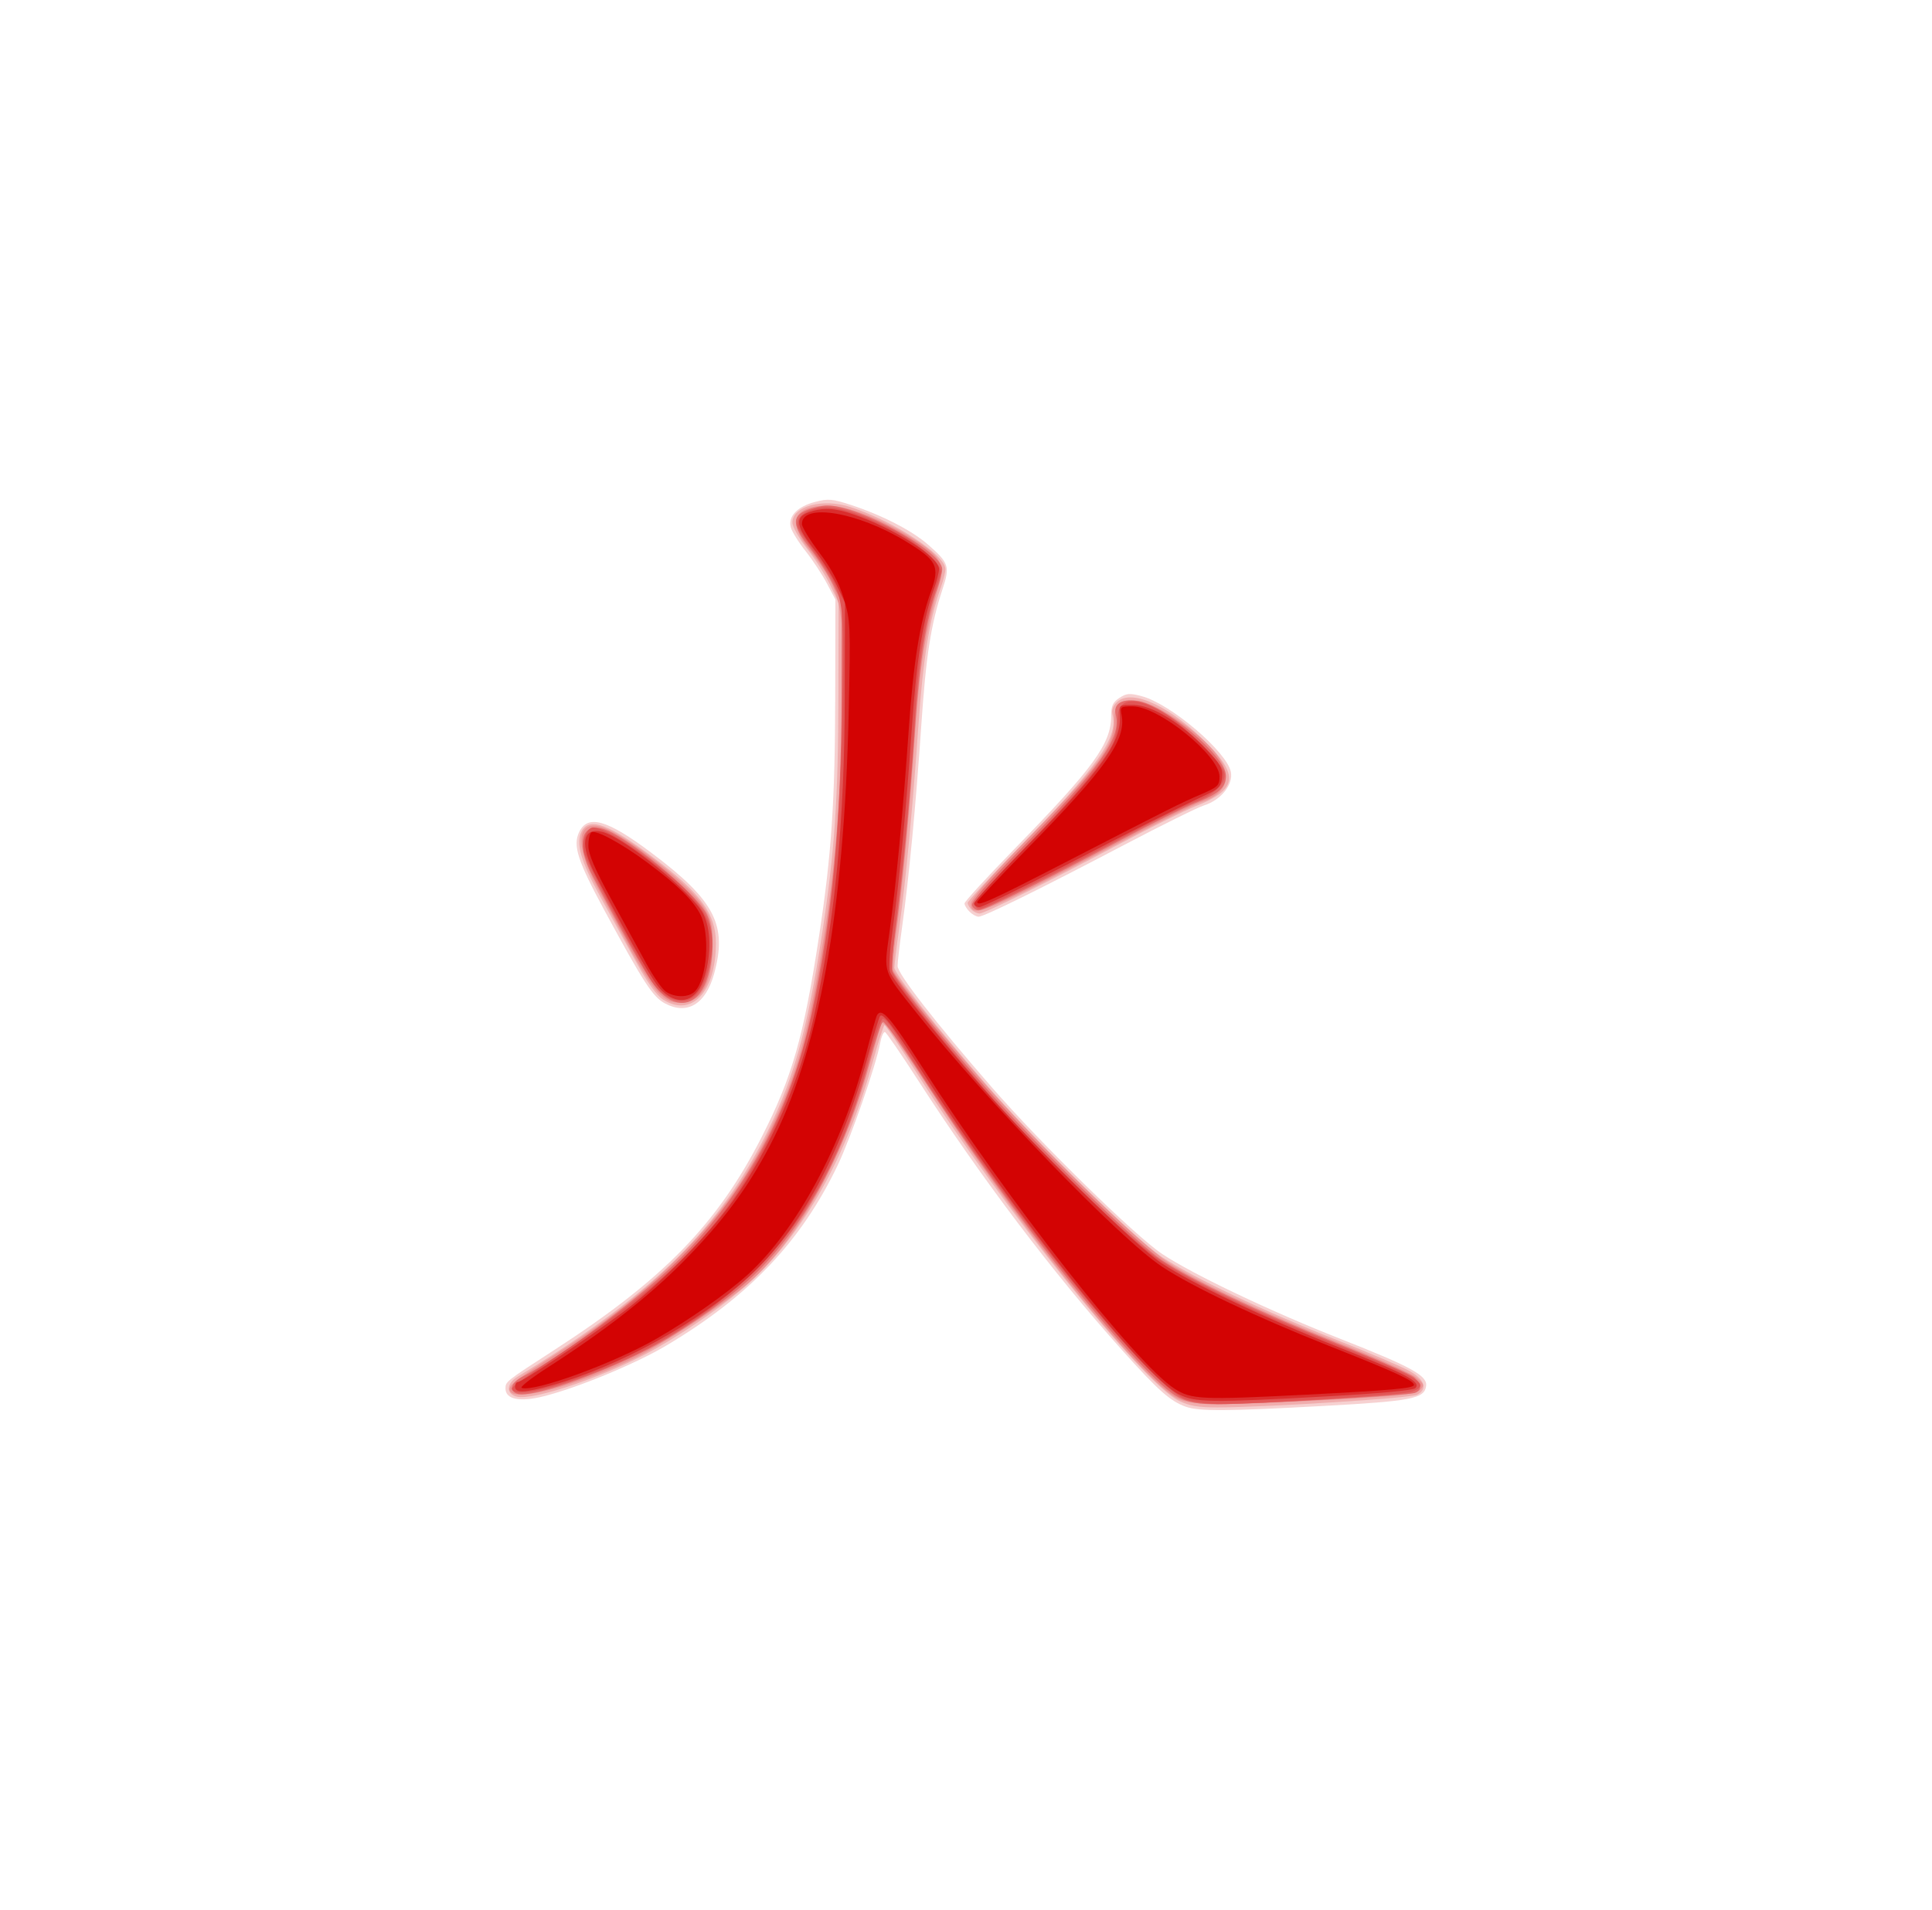 <?xml version="1.0" encoding="UTF-8" standalone="no"?>
<!-- Created with Inkscape (http://www.inkscape.org/) -->
<svg
    xmlns:inkscape="http://www.inkscape.org/namespaces/inkscape"
    xmlns:rdf="http://www.w3.org/1999/02/22-rdf-syntax-ns#"
    xmlns="http://www.w3.org/2000/svg"
    xmlns:cc="http://creativecommons.org/ns#"
    xmlns:dc="http://purl.org/dc/elements/1.1/"
    xmlns:sodipodi="http://sodipodi.sourceforge.net/DTD/sodipodi-0.dtd"
    id="svg2"
    inkscape:export-ydpi="90"
    inkscape:export-filename="/home/ruben/Vídeos/fuego_nuevo.png"
    viewBox="0 0 1331 1316.3"
    sodipodi:docname="_svgclean2.svg"
    inkscape:export-xdpi="90"
    version="1.1"
    inkscape:version="0.48.3.1 r9886"
  >
  <defs
      id="defs4"
    >
    <filter
        id="filter4057"
        inkscape:menu="Bevels"
        height="1.5"
        width="1.5"
        color-interpolation-filters="sRGB"
        y="-.25"
        x="-.25"
        inkscape:menu-tooltip="Strongly raised border around a flat surface"
        inkscape:label="Raised border"
      >
      <feBlend
          id="feBlend4059"
          mode="normal"
          in2="SourceGraphic"
          result="result3"
      />
      <feComposite
          id="feComposite4061"
          in2="result3"
          k3="0"
          k2="1"
          k1="0"
          result="result4"
          k4="0"
          operator="arithmetic"
      />
      <feColorMatrix
          id="feColorMatrix4063"
          result="result0"
          values="1 0 0 0 0 0 1 0 0 0 0 0 1 0 0 0 0 0 0.85 0 "
          in="result4"
      />
      <feGaussianBlur
          id="feGaussianBlur4065"
          stdDeviation="7"
          in="SourceAlpha"
      />
      <feSpecularLighting
          id="feSpecularLighting4067"
          surfaceScale="5"
          specularConstant="1"
          specularExponent="25"
          result="result1"
        >
        <feDistantLight
            id="feDistantLight4069"
            elevation="60"
            azimuth="225"
        />
      </feSpecularLighting
      >
      <feComposite
          id="feComposite4071"
          in2="result0"
          k3="0.5"
          k2="1"
          k1="0.5"
          result="result5"
          k4="0"
          operator="arithmetic"
      />
      <feComposite
          id="feComposite4073"
          operator="atop"
          in2="result0"
          result="result2"
      />
      <feComposite
          id="feComposite4075"
          operator="in"
          in2="SourceGraphic"
          result="fbSourceGraphic"
      />
      <feColorMatrix
          id="feColorMatrix4077"
          result="fbSourceGraphicAlpha"
          values="0 0 0 -1 0 0 0 0 -1 0 0 0 0 -1 0 0 0 0 1 0"
          in="fbSourceGraphic"
      />
      <feGaussianBlur
          id="feGaussianBlur4079"
          in="fbSourceGraphic"
          stdDeviation="4"
          result="result1"
      />
      <feComposite
          id="feComposite4081"
          operator="in"
          result="result4"
          in2="result1"
          in="result1"
      />
      <feGaussianBlur
          id="feGaussianBlur4083"
          in="result4"
          stdDeviation="2"
          result="result6"
      />
      <feComposite
          id="feComposite4085"
          operator="xor"
          result="result8"
          in2="result4"
          in="result6"
      />
      <feComposite
          id="feComposite4087"
          operator="atop"
          in="result4"
          in2="result8"
          result="fbSourceGraphic"
      />
      <feSpecularLighting
          id="feSpecularLighting4089"
          lighting-color="#ffffff"
          specularConstant="1.3"
          surfaceScale="3"
          result="result1"
          specularExponent="10"
          in="fbSourceGraphic"
        >
        <feDistantLight
            id="feDistantLight4091"
            elevation="55"
            azimuth="235"
        />
      </feSpecularLighting
      >
      <feComposite
          id="feComposite4093"
          operator="atop"
          in="result1"
          in2="fbSourceGraphic"
          result="result2"
      />
      <feComposite
          id="feComposite4095"
          k4="0"
          in2="result2"
          k3="1"
          k2="1"
          k1="0"
          result="result4"
          in="fbSourceGraphic"
          operator="arithmetic"
      />
      <feComposite
          id="feComposite4097"
          operator="over"
          result="result9"
          in2="fbSourceGraphic"
          in="result4"
      />
      <feBlend
          id="feBlend4099"
          in2="result2"
          mode="multiply"
      />
    </filter
    >
  </defs
  >
  <sodipodi:namedview
      id="base"
      bordercolor="#666666"
      inkscape:pageshadow="2"
      inkscape:window-y="0"
      pagecolor="#ffffff"
      inkscape:window-maximized="0"
      inkscape:zoom="0.49497475"
      inkscape:window-x="0"
      inkscape:window-height="645"
      showgrid="false"
      borderopacity="1.0"
      inkscape:current-layer="layer2"
      inkscape:cx="625.12401"
      inkscape:cy="632.43608"
      inkscape:window-width="674"
      inkscape:pageopacity="0.0"
      inkscape:document-units="px"
  />
  <g
      id="layer2"
      inkscape:label="Capa"
      inkscape:groupmode="layer"
      transform="translate(271.22 154.37)"
    >
    <g
        id="g3050"
        style="filter:url(#filter4057)"
        inkscape:export-ydpi="90"
        inkscape:export-filename="/home/ruben/fuego_nuevo.png"
        transform="matrix(2.196,0,0,2.196,-453.15,-633.44)"
        inkscape:export-xdpi="90"
      >
      <path
          id="path3064"
          style="fill:#f6d1d1"
          inkscape:connector-curvature="0"
          d="m454.93 659.58c-4.903-1.714-8.693-5.074-20.125-17.84-21.67-24.201-44.276-54.111-63.958-84.624-5.261-8.156-9.928-14.961-10.372-15.123-0.443-0.161-1.125 1.414-1.514 3.5-1.304 6.992-9.257 29.838-13.352 38.359-11.52 23.97-27.701 40.995-53.679 56.477-9.607 5.725-27.82 13.267-38.518 15.95-7.493 1.879-11.982 0.972-11.982-2.421 0-2.194 0.002-2.196 15.5-12.232 34.111-22.09 50.932-39.377 64.826-66.616 9.611-18.844 13.217-31.47 18.056-63.223 3.881-25.467 4.987-41.883 5.056-75l0.063-30.5-2.67-5.059c-1.469-2.783-4.489-7.36-6.711-10.172-2.223-2.812-4.311-6.189-4.641-7.504-0.855-3.407 2.109-6.469 7.661-7.913 4.093-1.065 5.417-0.951 11.271 0.971 9.762 3.205 19.177 8.061 24.2 12.482 6.551 5.767 6.866 6.75 4.476 13.999-3.643 11.051-5.161 20.799-6.646 42.697-1.683 24.805-3.886 48.003-5.978 62.924-0.804 5.733-1.461 11.379-1.461 12.545 0 2.444 11.967 17.856 29.529 38.03 15.512 17.819 45.107 46.778 53.511 52.36 9.638 6.402 33.969 17.988 55.96 26.645 22.264 8.765 27.278 11.531 26.812 14.791-0.563 3.943-4.501 4.707-32.022 6.218-30.489 1.674-39.142 1.73-43.29 0.279zm-163.5-126.59c-3.797-2.049-6.615-6.378-18.832-28.935-8.543-15.775-10.097-20.555-8.062-24.813 2.698-5.645 8.81-3.9 22.601 6.455 20.029 15.039 24.011 22.77 19.68 38.206-2.633 9.384-8.459 12.825-15.387 9.086zm95.57-28.77c-0.864-0.864-1.571-2.029-1.571-2.588 0-0.559 7.096-8.297 15.768-17.195 24.731-25.374 30.232-32.942 30.232-41.59 0-3.214 0.516-4.347 2.6-5.713 2.244-1.47 3.215-1.539 7.081-0.505 8.999 2.407 26.617 17.404 27.883 23.735 0.791 3.953-3.07 8.798-8.347 10.476-2.045 0.65-13.392 6.265-25.217 12.477-26.221 13.775-43.864 22.475-45.577 22.475-0.704 0-1.988-0.707-2.852-1.571z"
      />
      <path
          id="path3062"
          style="fill:#f0adad"
          inkscape:connector-curvature="0"
          d="m452.61 657.65c-11.429-5.657-55.34-60.579-82.012-102.58-5.316-8.37-9.92-15.233-10.232-15.25-0.312-0.017-2.026 5.299-3.808 11.813-8.021 29.309-21.438 53.321-38.471 68.852-6.991 6.375-18.513 14.522-29.154 20.615-14.564 8.339-38.499 16.658-43.974 15.284-3.405-0.855-3.288-4.087 0.224-6.22 40.801-24.778 61.855-44.966 76.731-73.574 9.588-18.439 14.052-33.979 18.901-65.802 3.85-25.264 4.98-41.818 5.052-74l0.066-29.5-2.61-5.5c-1.435-3.025-4.698-8.166-7.25-11.425-2.552-3.259-4.64-6.961-4.64-8.227 0-5.161 9.525-7.712 18.214-4.878 13.663 4.456 29.786 15.01 29.786 19.497 0 0.98-0.707 3.751-1.572 6.157-3.454 9.614-5.475 22.266-6.931 43.376-1.757 25.475-3.956 48.587-6.036 63.424-0.804 5.733-1.461 11.154-1.461 12.045 0 1.992 13.242 18.822 29.53 37.53 15.586 17.902 46.098 47.773 54.492 53.347 9.533 6.33 31.822 16.926 53.978 25.661 10.725 4.228 21.412 8.788 23.75 10.132 4.673 2.687 5.558 5.59 2.245 7.363-1.988 1.064-47.13 3.936-62.495 3.975-6.191 0.016-8.978-0.463-12.323-2.119zm-161.77-125.87c-2.002-1.283-4.97-5.418-8.42-11.733-2.931-5.364-7.996-14.598-11.256-20.521-6.15-11.173-7.772-16.92-5.809-20.587 2.39-4.466 8.494-2.211 22.449 8.292 14.945 11.248 19.628 17.652 19.628 26.842 0 15.358-7.599 23.469-16.592 17.707zm96.792-28.185c-0.66-0.66-1.2-1.626-1.2-2.146 0-0.52 7.127-8.22 15.837-17.11 24.565-25.072 31.41-34.727 29.635-41.8-0.403-1.607 0.047-2.903 1.449-4.172 4.751-4.3 17.255 1.694 28.957 13.88 9.22 9.602 8.208 13.907-4.445 18.891-3.263 1.285-13.583 6.403-22.933 11.371-23.27 12.366-43.204 22.286-44.786 22.286-0.723 0-1.854-0.54-2.514-1.2z"
      />
      <path
          id="path3060"
          style="fill:#ec9494"
          inkscape:connector-curvature="0"
          d="m452.43 657.06c-10.438-5.014-46.734-49.833-74.639-92.165-16.88-25.608-18.041-27.171-18.644-25.108-0.241 0.825-1.875 6.675-3.631 13-8.078 29.101-22.985 55.519-38.796 68.757-7.714 6.458-26.824 18.949-34.742 22.708-18.387 8.729-37.065 13.744-39.075 10.491-0.963-1.558 0.651-2.888 13.527-11.146 16.052-10.295 28.051-19.695 38.584-30.227 12.633-12.631 20.601-23.355 27.669-37.24 9.353-18.372 12.983-30.422 17.833-59.196 4.138-24.551 5.894-44.535 6.603-75.178 0.783-33.821-0.051-37.917-10.406-51.127-7.052-8.996-4.958-13.794 6.035-13.827 5.904-0.018 17.379 4.511 26.948 10.636 8.133 5.206 9.609 7.756 7.903 13.663-4.52 15.654-6.26 26.338-7.686 47.186-1.709 24.984-3.922 48.404-5.943 62.878-0.759 5.433-1.12 10.608-0.803 11.5 0.846 2.378 13.885 18.604 27.821 34.622 17.041 19.585 49.53 51.305 58.48 57.094 9.959 6.442 29.588 15.656 54.008 25.351 11.301 4.487 21.876 9.229 23.5 10.538 2.708 2.184 2.82 2.515 1.357 4.008-1.312 1.339-6.184 1.879-27.5 3.046-34.758 1.904-43.998 1.853-48.405-0.264zm-163.22-127.59c-1.806-1.829-5.878-8.241-9.05-14.25s-7.784-14.679-10.25-19.266c-6.89-12.819-6.058-20.824 1.891-18.201 7.737 2.553 27.336 17.938 31.781 24.947 2.443 3.853 2.845 5.495 2.845 11.641 0 12.314-3.374 18.453-10.141 18.453-2.971 0-4.503-0.72-7.076-3.325zm98.217-27.783c0-1.372 5.506-7.741 15.776-18.25 24.936-25.515 29.224-31.309 29.224-39.488 0-5.077 1.823-6.547 7.344-5.925 5.365 0.605 17.521 8.538 23.513 15.345 6.654 7.56 5.265 13.648-3.77 16.517-1.973 0.626-13.262 6.212-25.087 12.413-42.909 22.501-47 24.188-47 19.388z"
      />
      <path
          id="path3058"
          style="fill:#e46b6b"
          inkscape:connector-curvature="0"
          d="m452.62 656.65c-11.17-5.529-52.825-57.713-81.126-101.63-5.93-9.203-11.183-16.52-11.672-16.261-0.49 0.259-2.362 5.856-4.161 12.438-7.464 27.307-18.374 48.193-33.644 64.412-6.187 6.571-16.89 14.693-29.476 22.367-14.677 8.949-42.801 19.295-47.523 17.483-2.597-0.997-1.809-3.505 1.664-5.295 12.613-6.5 38.601-26.012 49.75-37.353 20.755-21.113 34.546-46.812 40.845-76.116 6.619-30.789 9.501-60.823 9.589-99.908l0.066-29.5-2.61-5.5c-1.435-3.025-4.698-8.166-7.25-11.425-5.702-7.281-5.976-10.119-1.172-12.126 1.907-0.797 4.817-1.449 6.465-1.449 10.085 0 36.067 14.379 36.067 19.959 0 0.984-0.707 3.758-1.572 6.165-3.454 9.614-5.475 22.266-6.931 43.376-1.757 25.475-3.956 48.587-6.036 63.424-0.804 5.733-1.461 11.154-1.461 12.045 0 1.993 13.246 18.827 29.531 37.53 15.665 17.991 47.094 48.773 55.473 54.331 9.838 6.525 30.018 16.109 54.792 26.021 12.262 4.906 23.174 9.716 24.249 10.689 2.409 2.18 2.502 4.035 0.246 4.901-1.981 0.76-49.953 3.505-61.791 3.536-6.184 0.016-8.979-0.464-12.312-2.114zm-162.64-127.11c-2.986-2.84-8.313-12.02-21.277-36.669-5.063-9.626-3.698-16.408 2.966-14.735 7.13 1.79 29.291 19.857 32.806 26.746 2.383 4.672 2.553 12.526 0.426 19.69-2.596 8.74-8.786 10.802-14.919 4.969zm97.799-27.276c-0.399-1.039 4.508-6.726 15.368-17.81 24.72-25.231 31.53-34.835 29.744-41.95-0.857-3.416 1.64-5.097 6.588-4.433 8.698 1.167 27.947 17.347 27.947 23.491 0 3.704-2.195 5.667-9.593 8.582-3.249 1.28-13.557 6.393-22.907 11.362-24.363 12.947-43.227 22.286-45.017 22.286-0.85 0-1.809-0.687-2.131-1.526z"
      />
      <path
          id="path3056"
          style="fill:#e15656"
          inkscape:connector-curvature="0"
          d="m454.93 657.31c-11.768-4.088-61.452-66.7-91.074-114.77-1.609-2.611-3.418-4.749-4.019-4.75-0.601-0.001-2.563 5.611-4.36 12.47-11.126 42.469-30.35 68.53-65.547 88.861-18.141 10.479-46.5 19.409-46.5 14.643 0-0.435 5.963-4.721 13.25-9.524 37.019-24.397 52.767-40.473 67.118-68.521 14.87-29.06 22.059-70.381 23.31-133.97 0.72-36.59 0.629-37.137-8.145-49.366-2.914-4.061-5.515-7.993-5.78-8.737-0.876-2.456 1.221-4.769 5.322-5.874 5.035-1.356 11.729 0.398 23.619 6.186 8.334 4.057 16.684 11.448 15.868 14.044-0.223 0.709-1.33 4.215-2.461 7.79-2.807 8.879-4.837 22.16-5.579 36.5-0.912 17.634-3.196 42.715-5.62 61.722-1.173 9.197-1.875 17.747-1.559 19 0.713 2.825 14.08 19.778 30.184 38.278 16.648 19.126 44.352 45.981 54.095 52.439 10.971 7.271 28.314 15.567 54.168 25.911 27.882 11.156 30.668 12.885 24.518 15.223-2.599 0.988-48.573 3.908-60.809 3.862-3.3-0.012-7.8-0.648-10-1.412zm-162.47-126.28c-2.253-1.138-4.528-3.648-6.565-7.241-8.316-14.675-19.29-35.787-19.846-38.181-0.789-3.397 0.848-7.819 2.895-7.819 2.558 0 9.506 3.922 17.232 9.727 18.713 14.061 22.515 21.185 18.784 35.202-2.275 8.547-6.488 11.349-12.501 8.312zm96.318-28.775c-0.39-1.017 4.327-6.533 14.426-16.866 15.978-16.349 26.675-29.061 28.877-34.318 0.742-1.77 1.348-5.016 1.348-7.215 0-7.142 5.872-7.579 15.815-1.175 5.649 3.638 16.734 14.788 17.599 17.701 0.946 3.187-2.703 6.998-8.935 9.329-3.011 1.127-13.014 6.048-22.227 10.937-18.531 9.833-40.224 20.799-43.928 22.208-1.817 0.691-2.535 0.546-2.975-0.601z"
      />
      <path
          id="path3054"
          style="fill:#da2d2d"
          inkscape:connector-curvature="0"
          d="m452.66 655.67c-10.867-5.379-52.608-57.729-79.4-99.582-10.202-15.937-13.332-20.13-14.301-19.161-0.291 0.291-2.117 6.324-4.058 13.406-8.193 29.895-21.188 53.858-37.088 68.389-15.884 14.517-40.712 28.209-61.86 34.115-8.435 2.356-11.52 2.476-11.52 0.449 0-0.825 0.407-1.5 0.905-1.5 1.272 0 20.757-12.928 32.095-21.295 11.6-8.56 27.489-24.519 35.312-35.467 11.711-16.39 21.156-37.968 25.533-58.33 6.619-30.789 9.501-60.823 9.589-99.908l0.066-29.5-2.61-5.5c-1.435-3.025-4.698-8.166-7.25-11.425-5.574-7.117-5.939-9.927-1.491-11.477 4.339-1.513 7.952-1.377 13.566 0.511 13.078 4.398 27.285 13.428 27.285 17.343 0 0.988-0.707 3.765-1.572 6.172-3.454 9.614-5.475 22.266-6.931 43.376-1.762 25.554-3.95 48.498-6.085 63.812-0.829 5.947-1.222 11.709-0.875 12.805 0.84 2.646 13.935 19.075 29 36.383 15.688 18.024 48.087 49.775 56.463 55.334 9.674 6.42 31.86 16.942 55.352 26.249 21.554 8.539 25.993 10.914 24.07 12.874-0.652 0.664-11.532 1.673-27.5 2.55-36.831 2.022-41.476 1.96-46.694-0.623zm-162.15-126.63c-2.571-2.399-8.095-11.998-20.758-36.073-5.146-9.783-4.303-15.392 2.072-13.792 6.874 1.725 28.284 19.112 31.644 25.697 2.391 4.686 2.559 12.53 0.425 19.719-2.293 7.722-7.883 9.58-13.382 4.449zm97.916-27.396c0-0.63 7.127-8.42 15.837-17.31 24.664-25.173 30.524-33.419 29.885-42.047-0.218-2.937-0.129-2.996 4.41-2.941 5.734 0.069 15.075 5.798 22.843 14.011 4.345 4.594 5.102 5.955 4.838 8.69-0.249 2.584-1.024 3.581-3.813 4.906-13.197 6.27-22.523 10.947-45.084 22.611-14.071 7.275-26.333 13.227-27.25 13.227-0.917 0-1.666-0.516-1.666-1.146z"
      />
      <path
          id="path3052"
          style="fill:#d30303"
          inkscape:connector-curvature="0"
          d="m451.37 653.93c-12.172-7.825-52.423-59.13-79.155-100.89-10.148-15.855-12.712-18.805-14.22-16.365-0.301 0.486-1.917 6.198-3.591 12.693-7.257 28.147-21.805 55.089-37.238 68.965-6.415 5.767-18.006 13.898-28.242 19.809-13.399 7.738-38.355 16.863-42.417 15.509-0.654-0.218 2.897-3.023 7.891-6.234 18.234-11.723 31.744-22.243 42.527-33.116 12.475-12.58 20.314-23.05 27.432-36.638 15.374-29.351 23.329-73.068 24.736-135.94 0.614-27.424 0.553-28.851-1.529-35.704-1.524-5.016-3.799-9.306-7.653-14.429-3.017-4.01-5.485-8.065-5.485-9.011 0-6.692 17.367-3.813 32.5 5.388 9.956 6.053 10.842 7.835 7.928 15.946-3.454 9.614-5.475 22.266-6.931 43.376-1.76 25.518-3.95 48.495-6.075 63.744-1.76 12.626-2.146 11.489 8.403 24.756 22.351 28.109 63.745 70.929 77.176 79.834 9.407 6.237 29.633 15.843 52 24.695 21.333 8.443 27 11.047 27 12.406 0 1.046-7.228 1.694-34.164 3.065-32.375 1.647-35.671 1.497-40.89-1.858zm-159.66-124.65c-1.188-0.832-3.927-4.769-6.088-8.75s-7.139-13.118-11.063-20.305c-5.129-9.395-7.134-14.086-7.134-16.691 0-1.993 0.433-3.891 0.963-4.219 1.402-0.867 9.496 3.51 17.537 9.484 9.419 6.997 14.287 11.753 16.585 16.203 3.185 6.17 2.193 20.369-1.694 24.256-1.958 1.958-6.326 1.968-9.105 0.021zm97.714-28.134c0-0.355 7.095-7.893 15.766-16.75 24.811-25.344 31.002-34.137 29.514-41.919-0.487-2.55-0.313-2.685 3.475-2.685 8.164 0 27.245 15.431 27.245 22.033 0 2.793-0.531 3.306-5.75 5.549-6.684 2.873-9.338 4.204-42.834 21.48-23.574 12.159-27.416 13.882-27.416 12.291z"
      />
    </g
    >
  </g
  >
</svg
>
